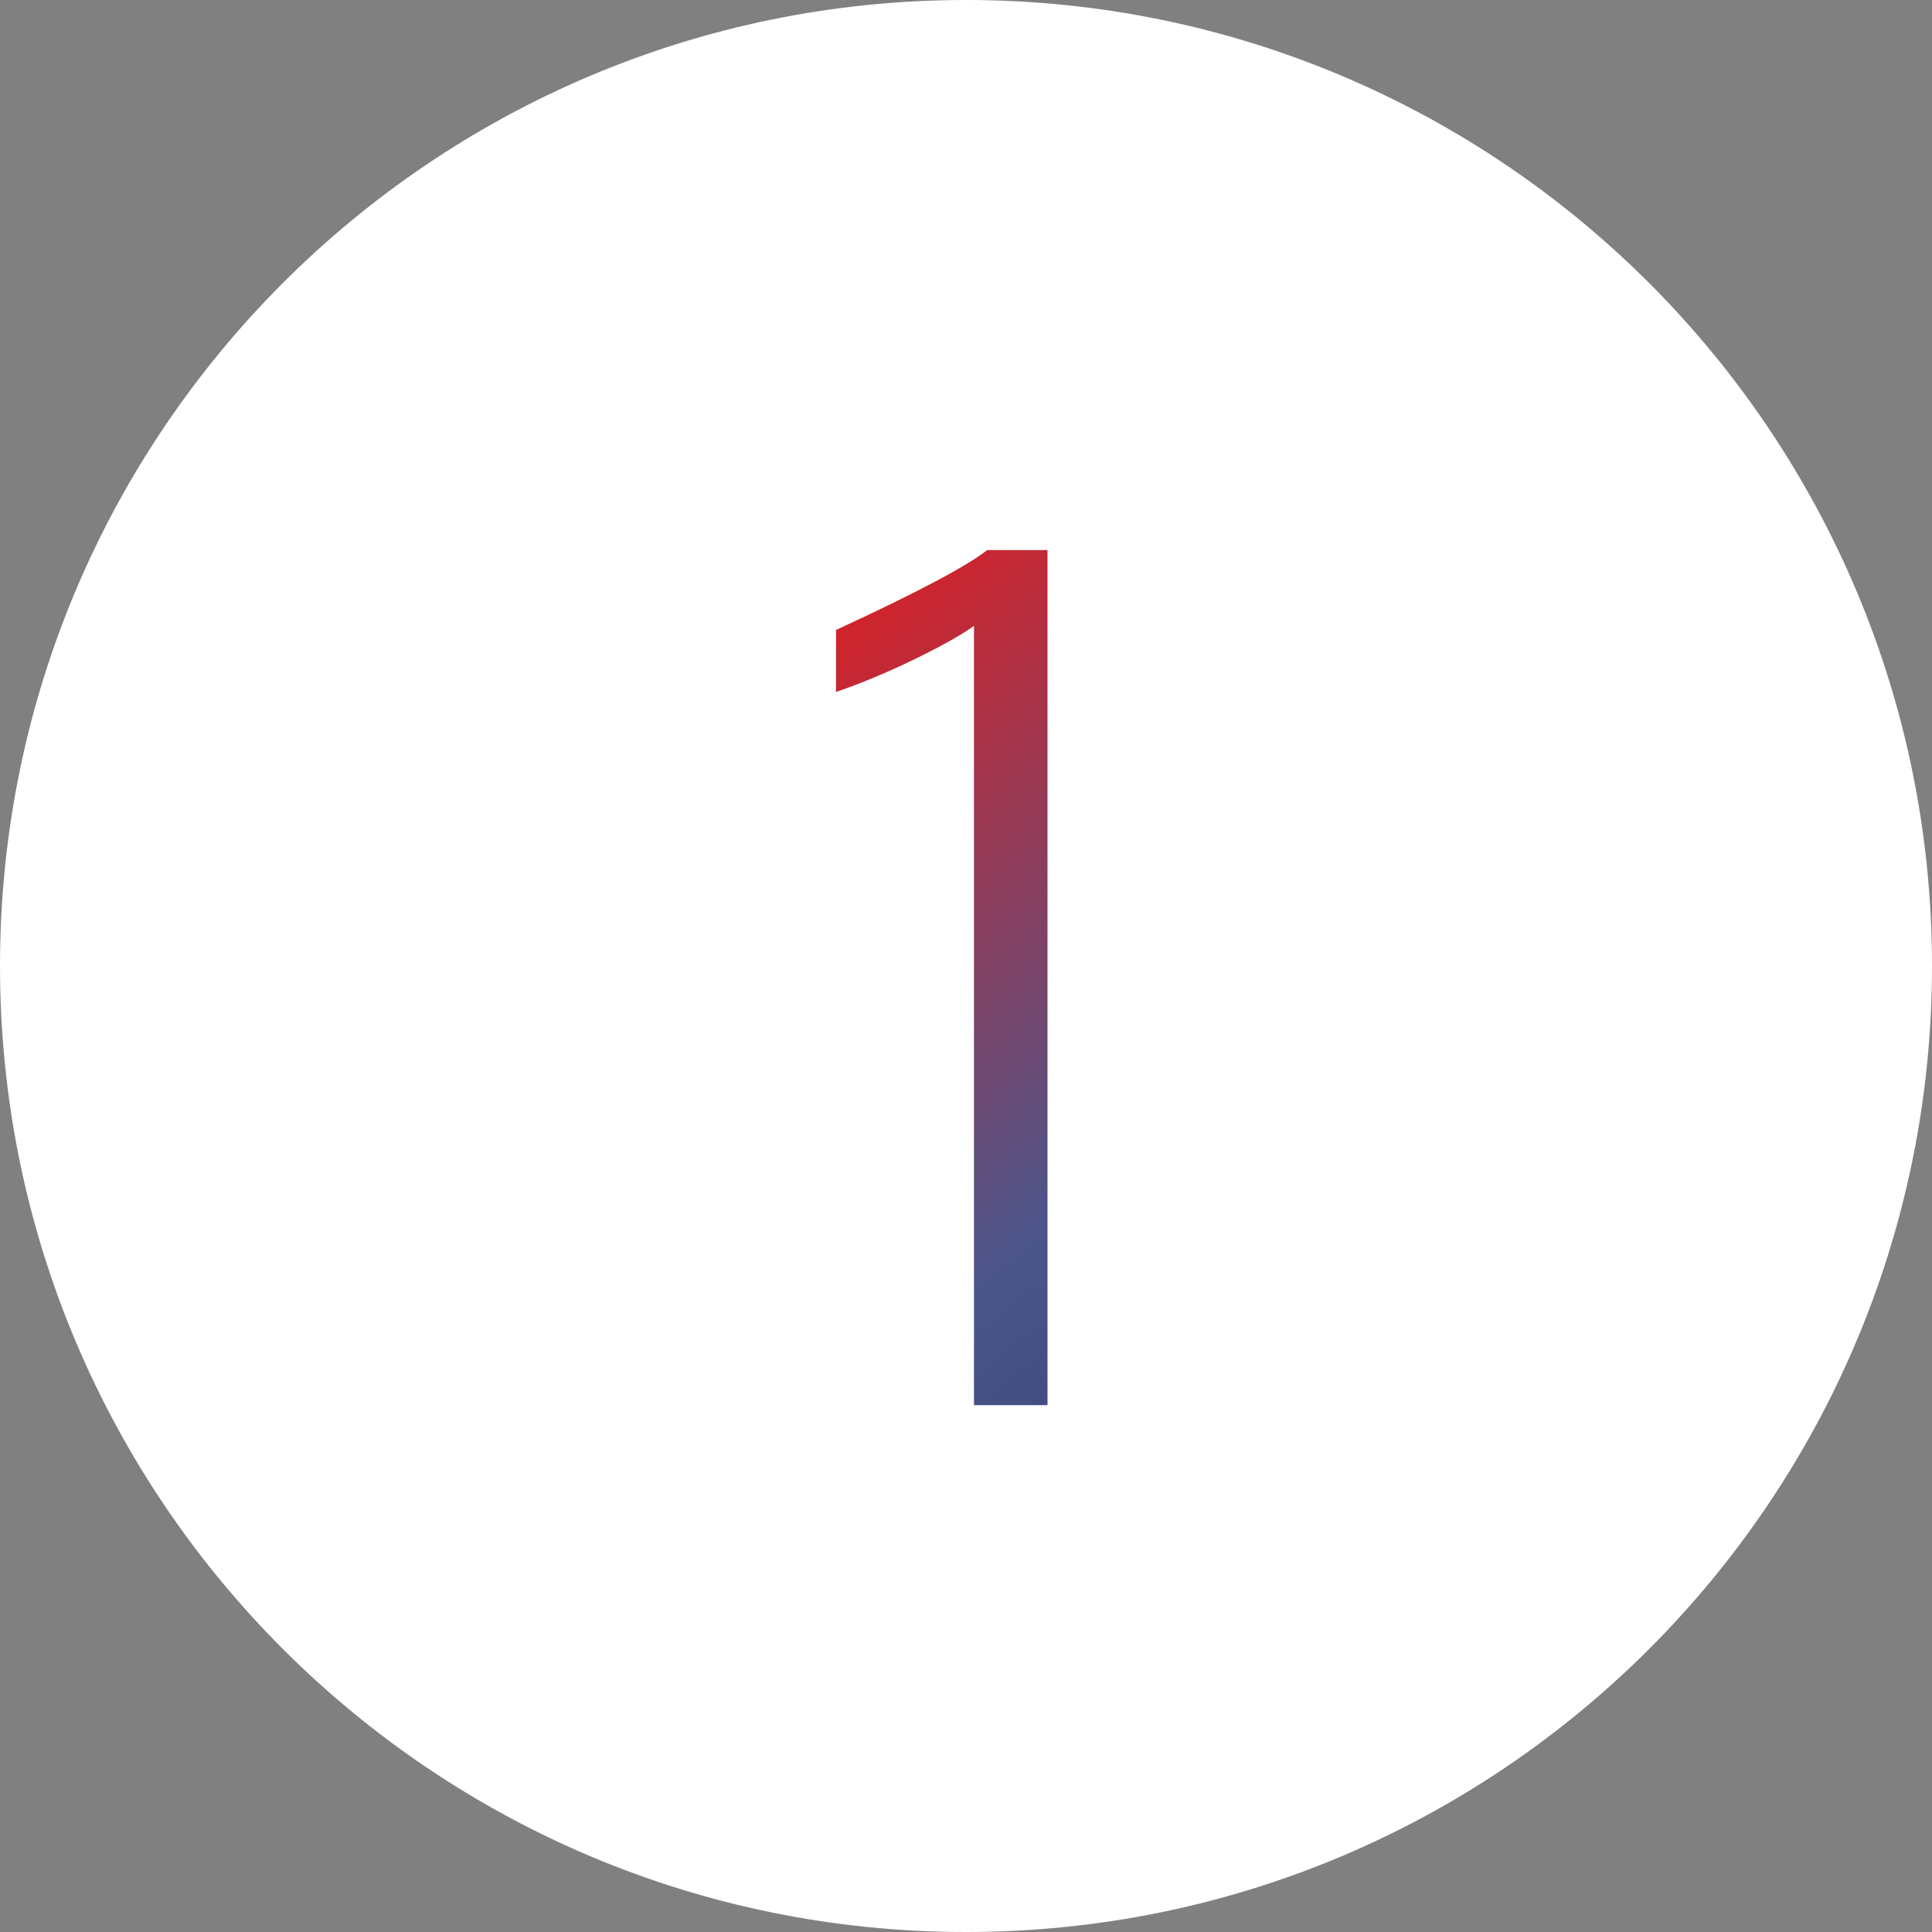 <svg xmlns="http://www.w3.org/2000/svg" width="63" height="63" viewBox="0 0 63 63"><rect x="0" y="0" width="63" height="63" fill="#808080" stroke="none"/><defs><linearGradient id="9m7ka" x1="24.15" x2="49.14" y1="22.94" y2="52.55" gradientUnits="userSpaceOnUse"><stop offset="0" stop-color="#d2232a"/><stop offset=".5" stop-color="#4c558a"/><stop offset="1" stop-color="#283266"/></linearGradient></defs><g><g><g><g><path fill="#fff" d="M0 31.5C0 14.103 14.103 0 31.5 0S63 14.103 63 31.5 48.897 63 31.5 63 0 48.897 0 31.5z"/></g></g><g><path fill="url(#9m7ka)" d="M31.76 45.82V20.41c-.4.288-1.034.644-1.902 1.069-.868.424-1.734.787-2.596 1.086v-2.023c2.624-1.212 4.267-2.08 4.929-2.605h1.967V45.82z"/></g></g></g></svg>